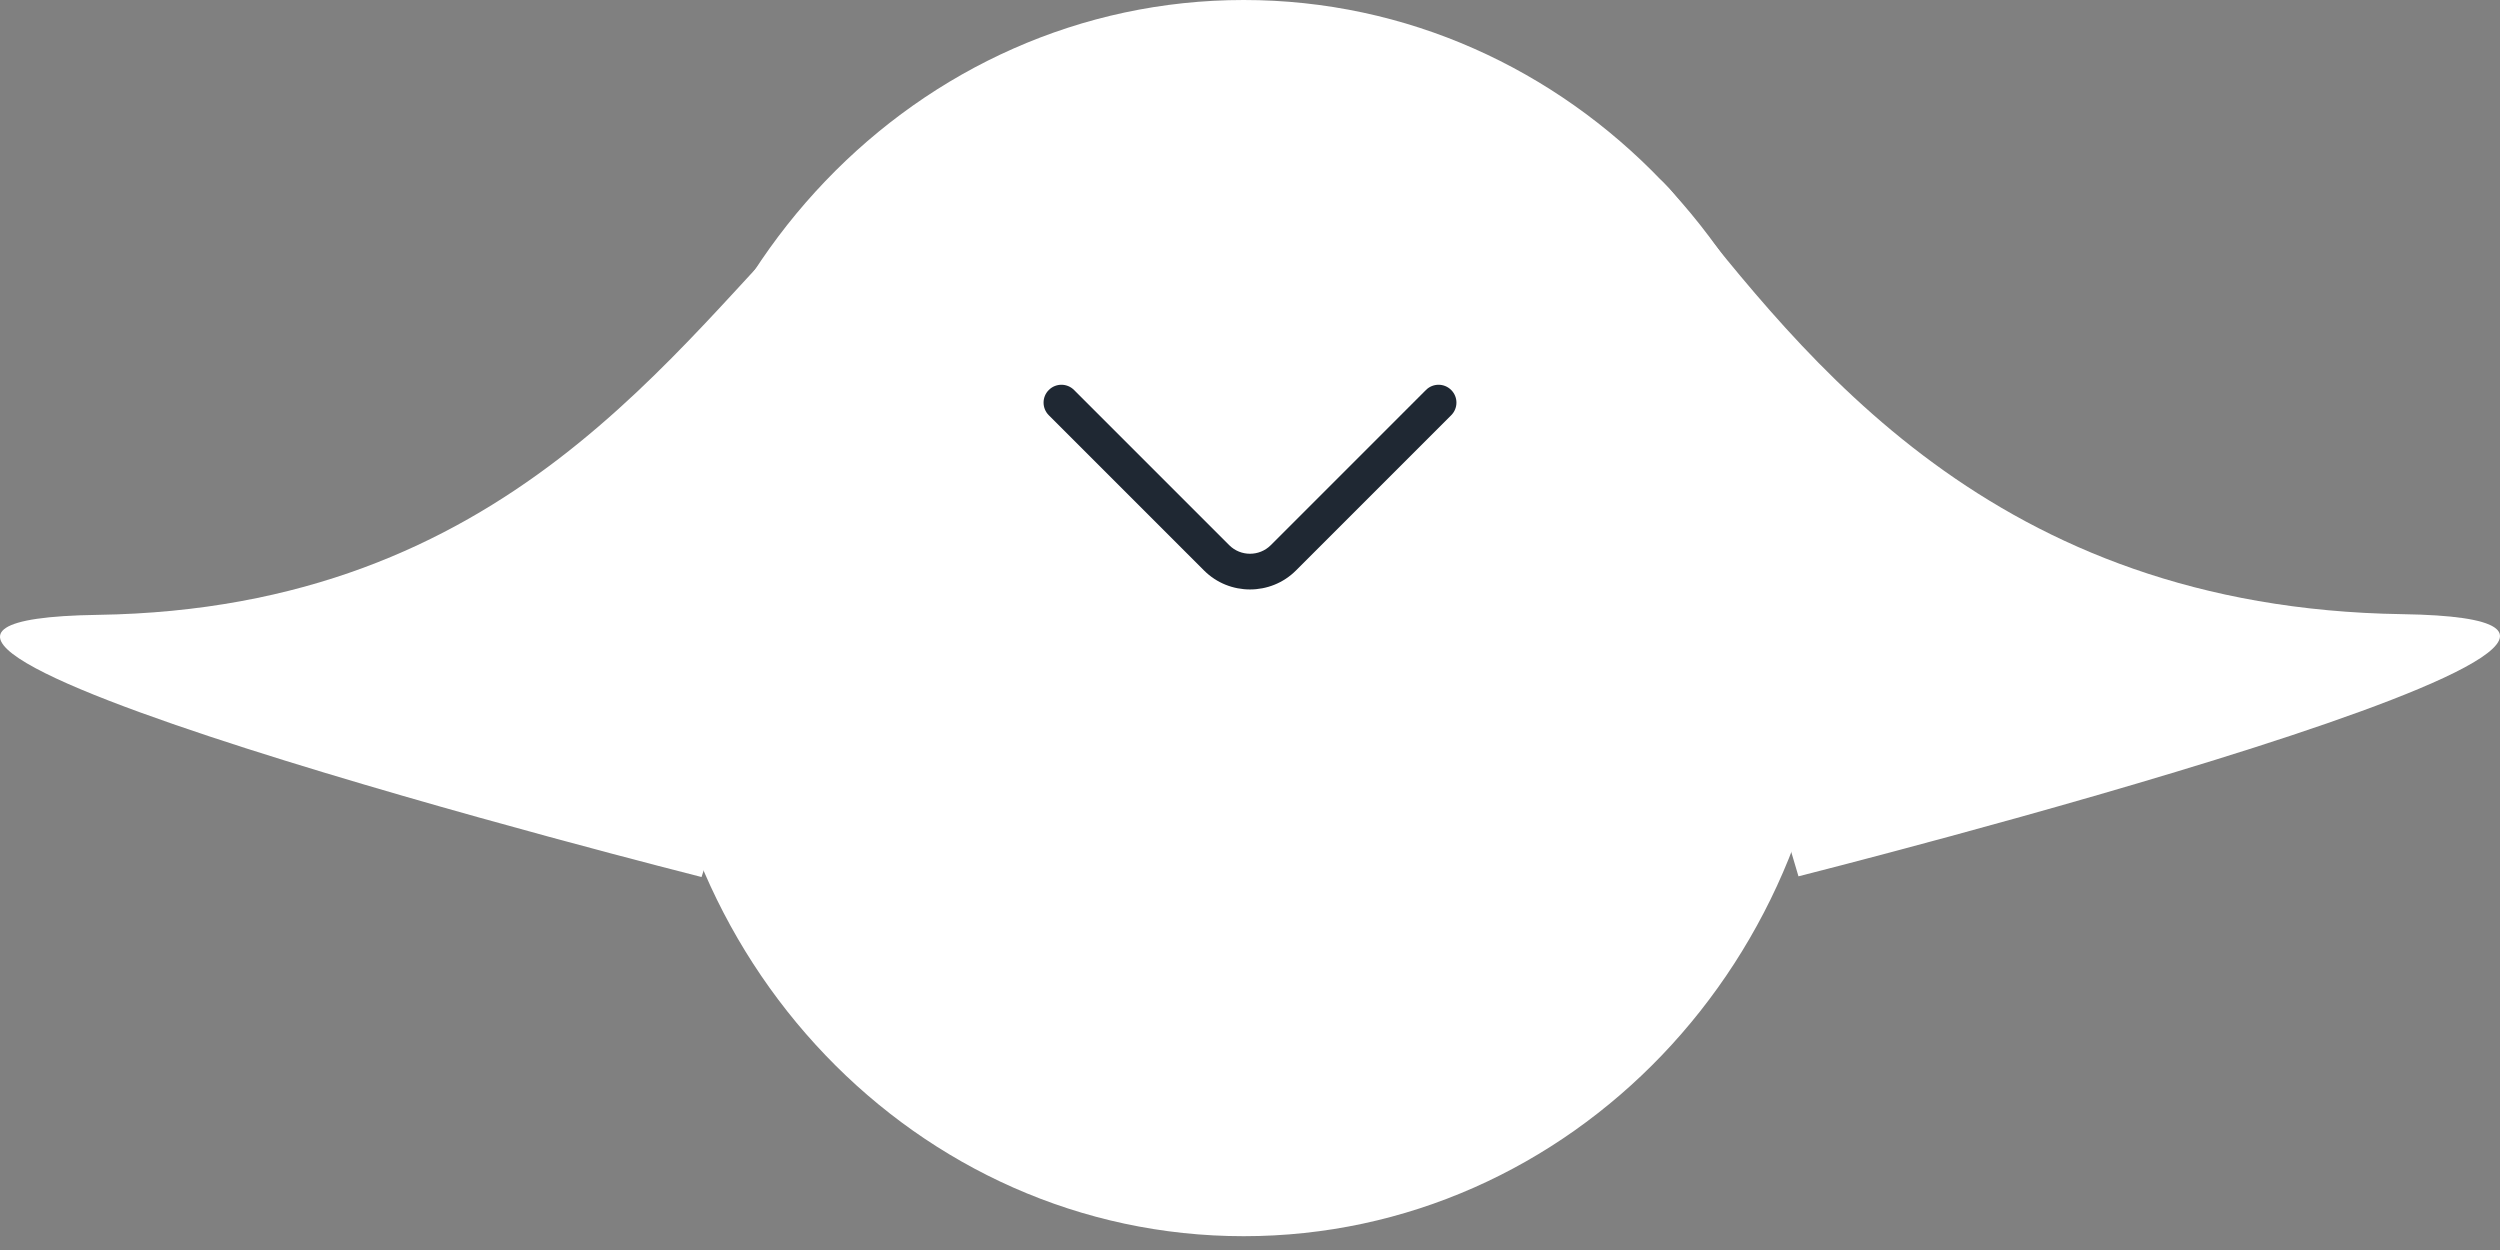 <svg width="140" height="70" viewBox="0 0 140 70" fill="none" xmlns="http://www.w3.org/2000/svg">
<rect x="0" y="0" width="140" height="70" fill="#808080" stroke="none"/>
<path d="M102.773 34.613C102.773 15.497 87.942 -2.30675e-06 69.646 -1.48603e-06C51.351 -6.6532e-07 36.52 15.497 36.52 34.613C36.52 53.73 51.351 69.227 69.646 69.227C87.942 69.227 102.773 53.73 102.773 34.613Z" fill="white"/>
<path d="M46.197 10.978C37.698 19.321 28.469 34.089 5.479 34.432C-17.511 34.774 39.286 49.113 39.286 49.113C39.286 49.113 54.696 2.634 46.197 10.978Z" fill="white"/>
<path d="M93.802 10.939C101.062 19.979 111.53 34.05 134.521 34.393C157.512 34.736 100.714 49.074 100.714 49.074C100.714 49.074 86.542 1.901 93.802 10.939Z" fill="white"/>
<path fill-rule="evenodd" clip-rule="evenodd" d="M81.267 21.84C80.877 21.449 80.243 21.449 79.853 21.84L71.16 30.533C70.523 31.169 69.477 31.169 68.84 30.533L60.147 21.84C59.757 21.449 59.123 21.449 58.733 21.84C58.342 22.23 58.342 22.863 58.733 23.254L67.426 31.947C68.843 33.364 71.157 33.364 72.574 31.947L81.267 23.254C81.658 22.863 81.658 22.23 81.267 21.84Z" fill="#1F2833"/>
</svg>
